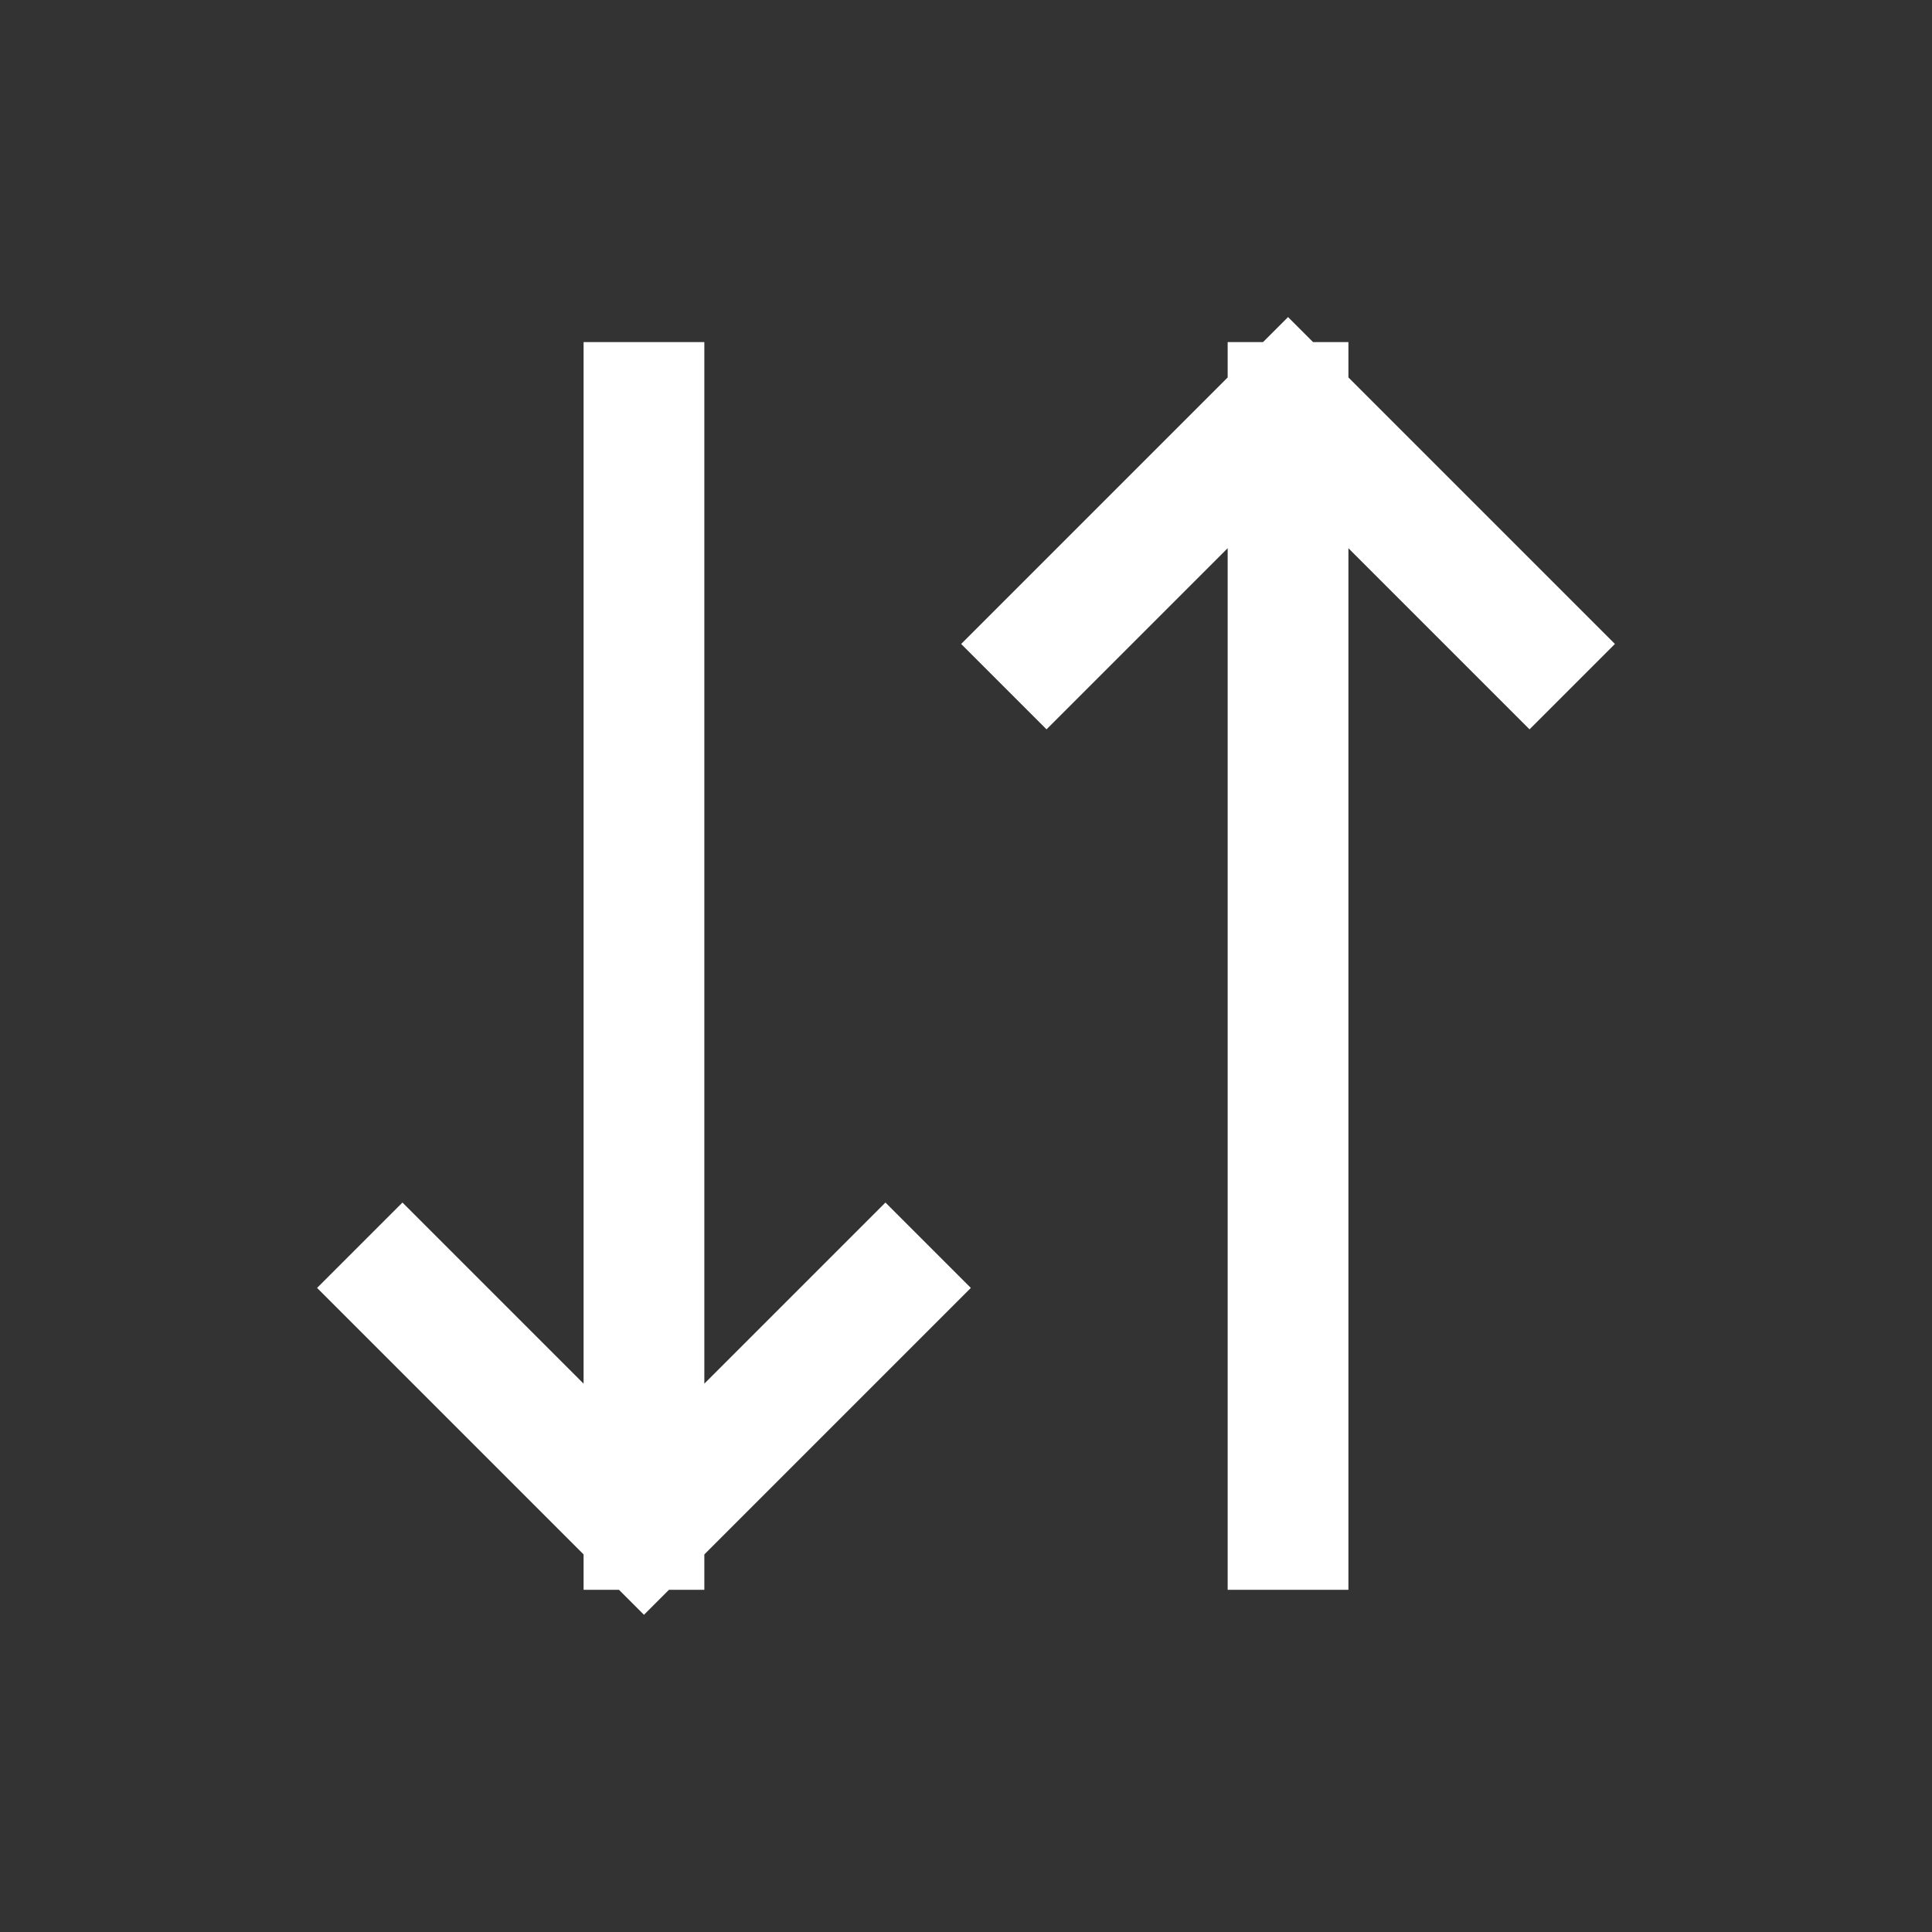 <svg width="16" height="16" viewBox="0 0 16 16" fill="none" xmlns="http://www.w3.org/2000/svg">
<rect x="0" y="0" width="16" height="16" fill="#333333" stroke="none"/>
<path d="M7.333 10.666L5.333 12.666M5.333 12.666L3.333 10.666M5.333 12.666V3.333M8.667 5.333L10.667 3.333M10.667 3.333L12.667 5.333M10.667 3.333V12.666" stroke="white" stroke-linecap="square"/>
</svg>
